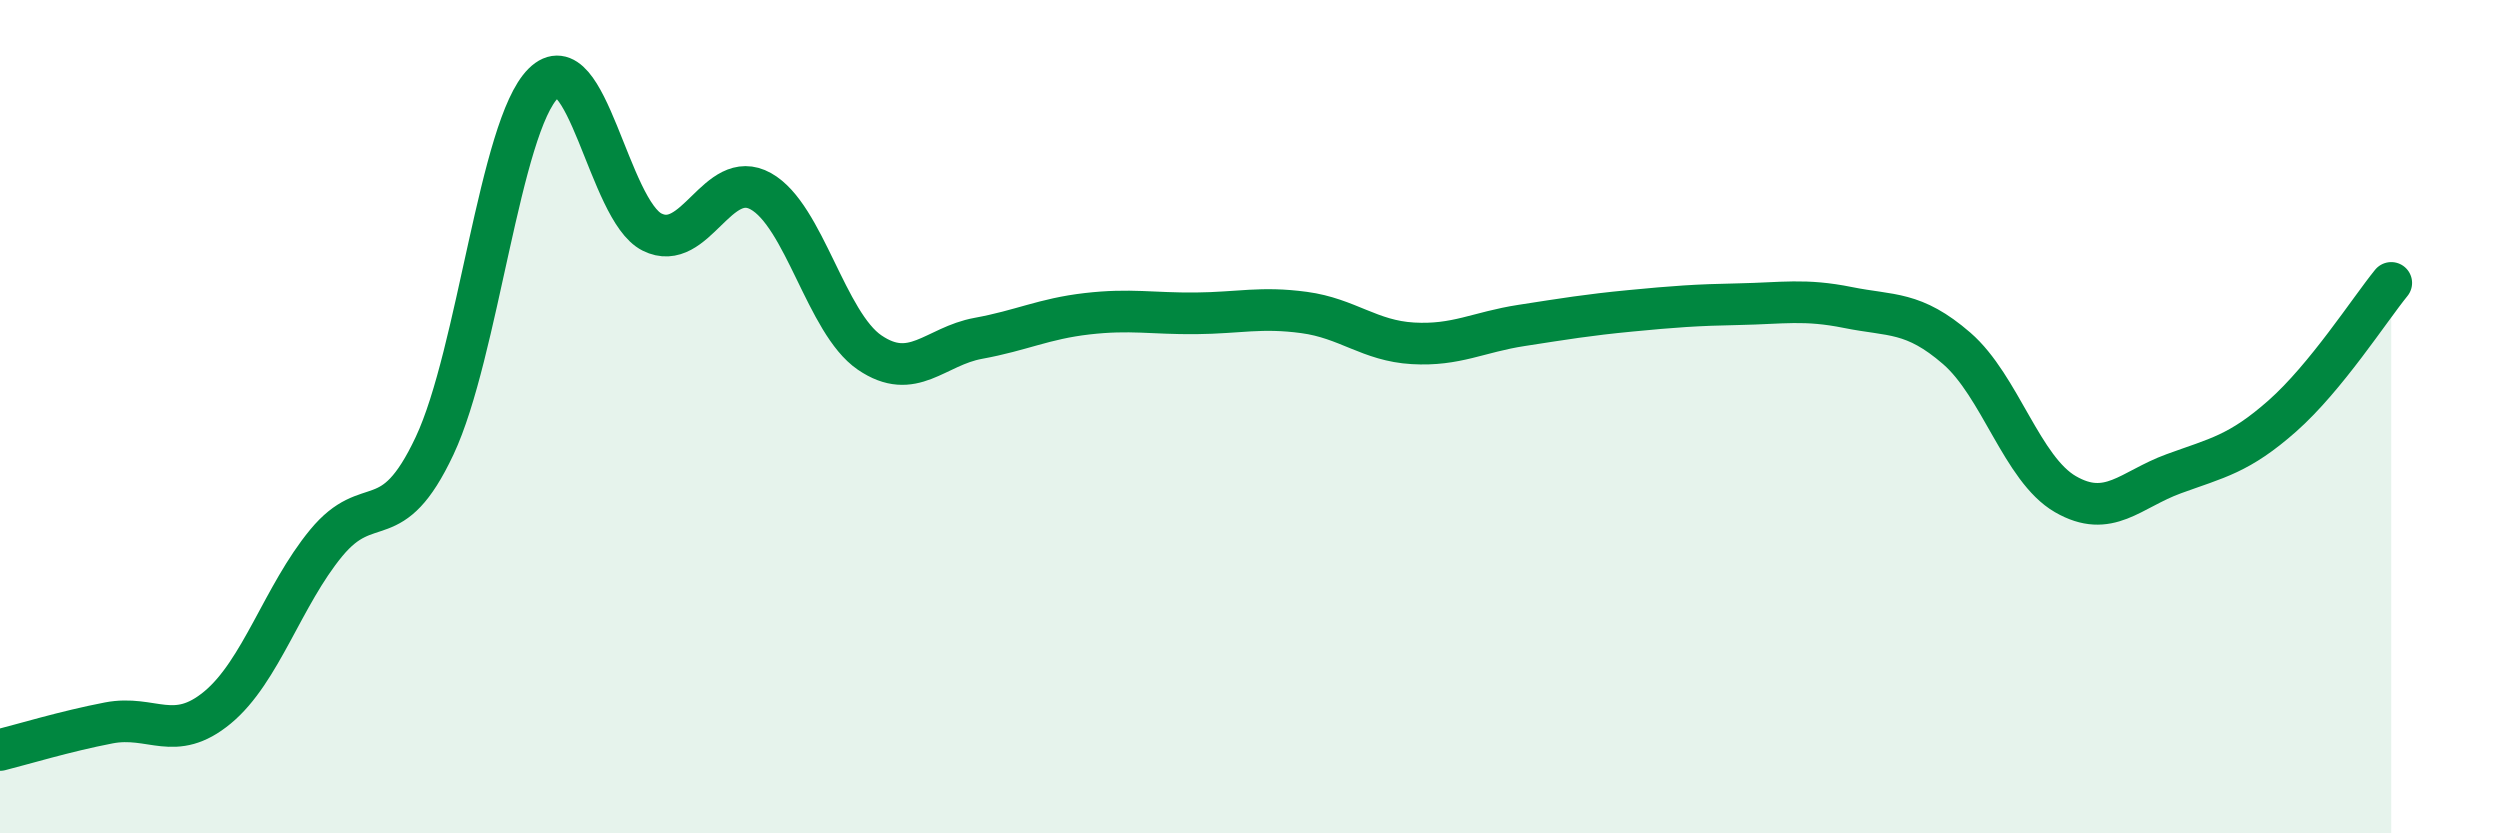 
    <svg width="60" height="20" viewBox="0 0 60 20" xmlns="http://www.w3.org/2000/svg">
      <path
        d="M 0,18 C 0.52,17.87 1.57,17.55 2.61,17.35 C 3.65,17.15 4.18,17.84 5.22,16.98 C 6.26,16.12 6.79,14.29 7.83,13.03 C 8.87,11.77 9.39,12.91 10.43,10.7 C 11.47,8.49 12,3.03 13.04,2 C 14.08,0.97 14.61,5.05 15.65,5.57 C 16.69,6.09 17.22,4.01 18.26,4.59 C 19.3,5.17 19.83,7.75 20.87,8.46 C 21.91,9.17 22.44,8.31 23.48,8.12 C 24.52,7.93 25.05,7.65 26.09,7.53 C 27.13,7.41 27.66,7.53 28.7,7.52 C 29.74,7.51 30.26,7.36 31.3,7.5 C 32.34,7.64 32.87,8.18 33.91,8.24 C 34.95,8.3 35.48,7.97 36.52,7.81 C 37.56,7.65 38.09,7.56 39.13,7.46 C 40.17,7.36 40.7,7.32 41.74,7.3 C 42.78,7.28 43.31,7.17 44.35,7.38 C 45.39,7.59 45.92,7.46 46.96,8.36 C 48,9.26 48.53,11.26 49.57,11.86 C 50.61,12.46 51.13,11.75 52.17,11.37 C 53.21,10.99 53.74,10.9 54.78,9.98 C 55.82,9.06 56.87,7.43 57.39,6.79L57.39 20L0 20Z"
        fill="#008740"
        opacity="0.1"
        stroke-linecap="round"
        stroke-linejoin="round"
      />
      <path
        d="M 0,18 C 0.52,17.87 1.57,17.55 2.61,17.35 C 3.65,17.15 4.18,17.84 5.22,16.98 C 6.26,16.12 6.79,14.29 7.83,13.03 C 8.87,11.77 9.39,12.91 10.43,10.7 C 11.47,8.49 12,3.03 13.04,2 C 14.08,0.97 14.61,5.05 15.65,5.57 C 16.69,6.09 17.22,4.01 18.26,4.59 C 19.3,5.17 19.83,7.75 20.87,8.46 C 21.91,9.17 22.44,8.31 23.48,8.12 C 24.52,7.93 25.05,7.65 26.09,7.53 C 27.13,7.41 27.66,7.53 28.7,7.52 C 29.74,7.51 30.26,7.36 31.3,7.5 C 32.34,7.64 32.87,8.18 33.91,8.24 C 34.95,8.3 35.48,7.97 36.52,7.81 C 37.56,7.65 38.09,7.56 39.13,7.46 C 40.17,7.36 40.7,7.32 41.74,7.3 C 42.78,7.28 43.31,7.17 44.35,7.38 C 45.39,7.59 45.92,7.46 46.96,8.36 C 48,9.26 48.53,11.26 49.57,11.86 C 50.61,12.46 51.13,11.75 52.17,11.37 C 53.21,10.99 53.74,10.9 54.78,9.98 C 55.82,9.06 56.87,7.43 57.39,6.79"
        stroke="#008740"
        stroke-width="1"
        fill="none"
        stroke-linecap="round"
        stroke-linejoin="round"
      />
    </svg>
  